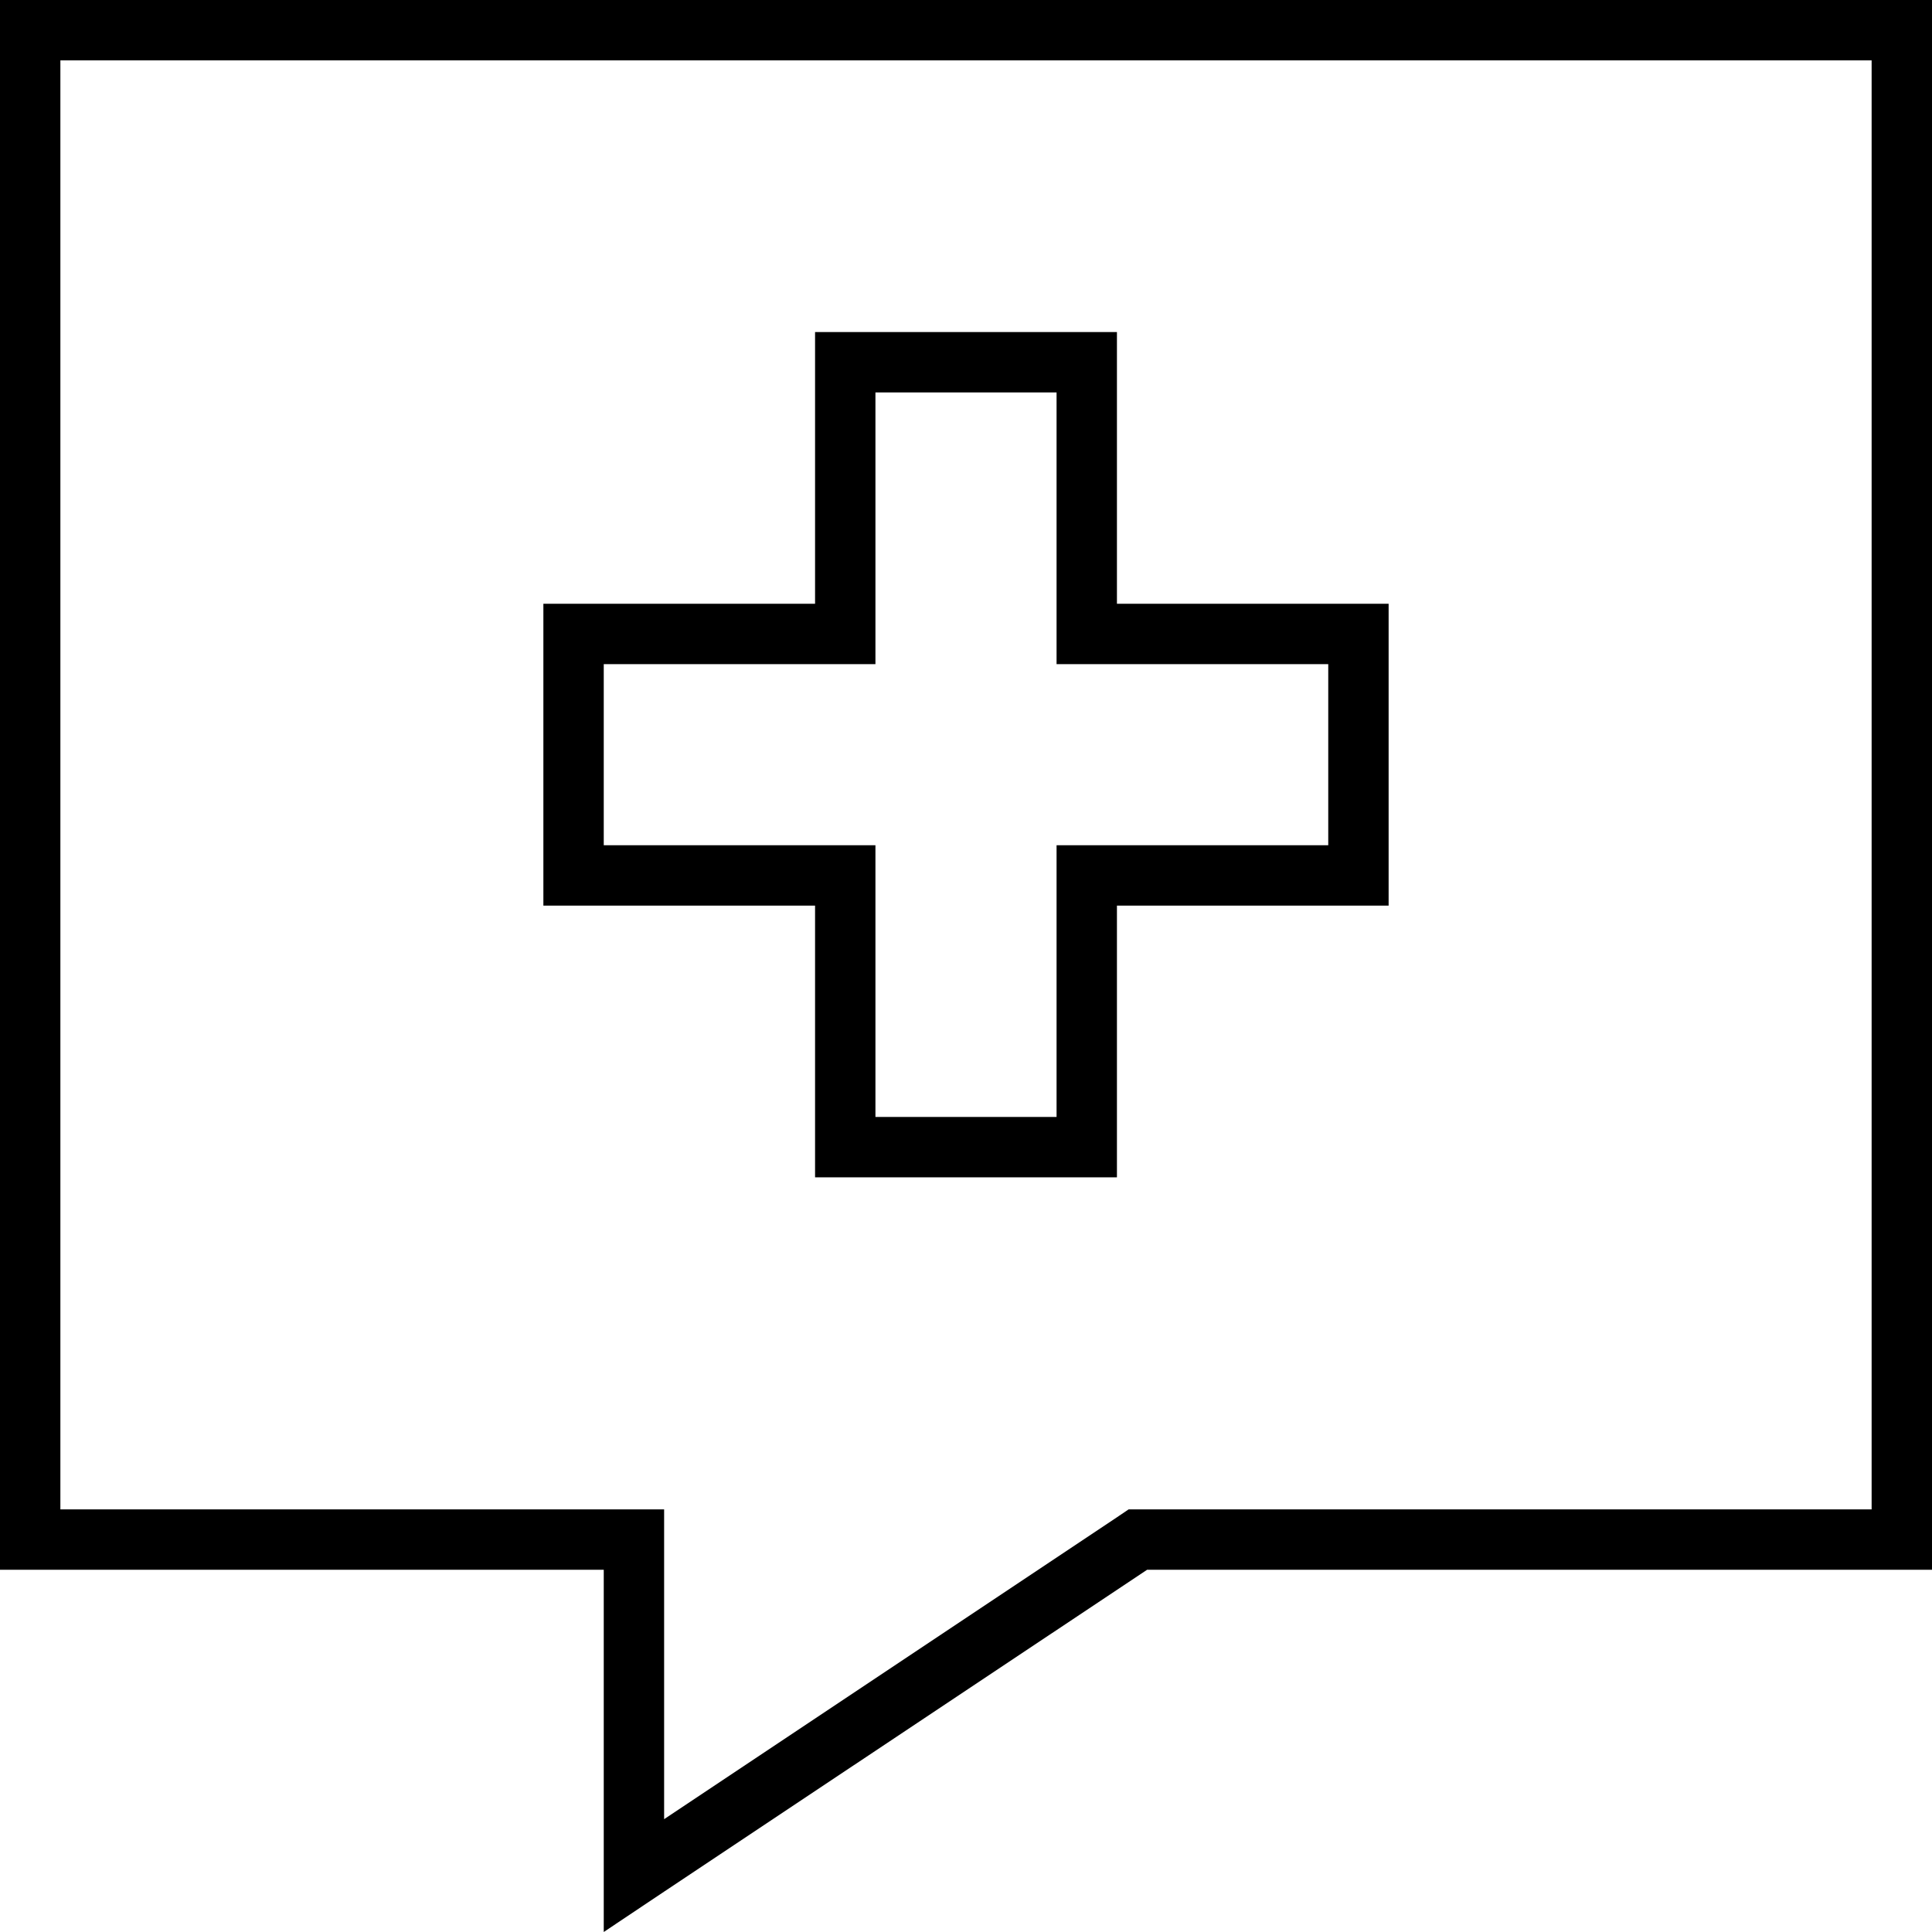 <svg xmlns="http://www.w3.org/2000/svg" viewBox="0 0 512 512"><!--! Font Awesome Pro 6.5.0 by @fontawesome - https://fontawesome.com License - https://fontawesome.com/license (Commercial License) Copyright 2023 Fonticons, Inc. --><path d="M160 416H144 16 0V400 16 0H16 496h16V16 400v16H496 304L176 501.3 160 512V492.8 432 416zm0-16h16v16 66.1l119.1-79.4 4-2.7H304 496V16H16V400H160zM224 88h64 8v8 64h64 8v8 64 8h-8H296v64 8h-8H224h-8v-8V240H152h-8v-8V168v-8h8 64V96 88h8zm8 80v8h-8H160v48h64 8v8 64h48V232v-8h8 64V176H288h-8v-8V104H232v64z"/></svg>